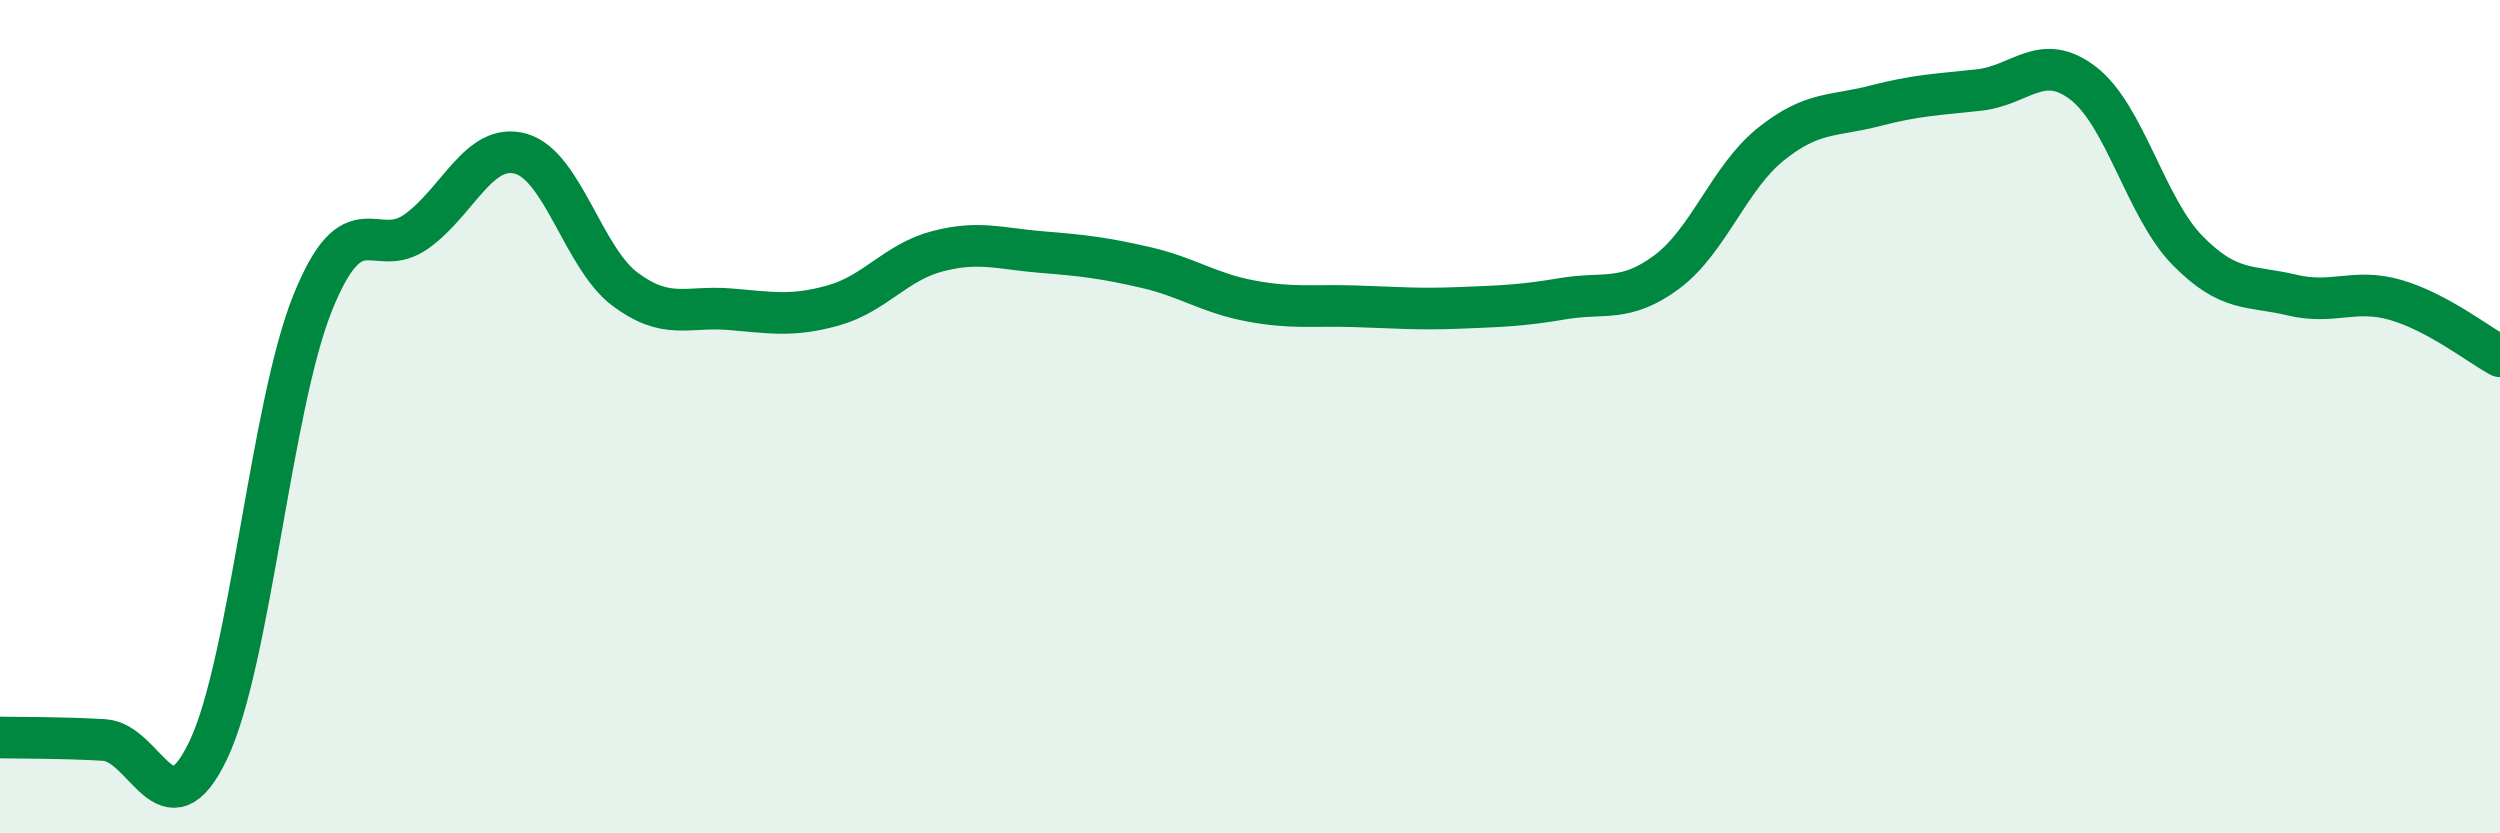 
    <svg width="60" height="20" viewBox="0 0 60 20" xmlns="http://www.w3.org/2000/svg">
      <path
        d="M 0,17.7 C 0.5,17.71 1.5,17.7 2.5,17.76 C 3.5,17.82 4,20.1 5,18 C 6,15.9 6.5,9.77 7.5,7.28 C 8.5,4.79 9,6.27 10,5.55 C 11,4.83 11.5,3.41 12.5,3.69 C 13.5,3.97 14,6.19 15,6.94 C 16,7.69 16.5,7.34 17.5,7.42 C 18.5,7.5 19,7.61 20,7.33 C 21,7.05 21.5,6.29 22.5,6.03 C 23.5,5.77 24,5.97 25,6.05 C 26,6.13 26.5,6.19 27.5,6.42 C 28.5,6.65 29,7.03 30,7.22 C 31,7.41 31.5,7.32 32.5,7.35 C 33.5,7.38 34,7.43 35,7.39 C 36,7.35 36.5,7.34 37.5,7.17 C 38.5,7 39,7.27 40,6.53 C 41,5.79 41.5,4.26 42.5,3.46 C 43.5,2.66 44,2.8 45,2.54 C 46,2.28 46.5,2.27 47.5,2.16 C 48.5,2.05 49,1.23 50,2 C 51,2.77 51.5,4.99 52.5,6.01 C 53.5,7.03 54,6.84 55,7.08 C 56,7.32 56.5,6.91 57.5,7.2 C 58.5,7.49 59.5,8.28 60,8.55L60 20L0 20Z"
        fill="#008740"
        opacity="0.1"
        stroke-linecap="round"
        stroke-linejoin="round"
      />
      <path
        d="M 0,17.7 C 0.5,17.71 1.5,17.7 2.5,17.76 C 3.5,17.82 4,20.1 5,18 C 6,15.9 6.5,9.77 7.5,7.28 C 8.5,4.79 9,6.27 10,5.55 C 11,4.83 11.5,3.41 12.5,3.69 C 13.5,3.97 14,6.19 15,6.94 C 16,7.69 16.5,7.34 17.5,7.42 C 18.5,7.5 19,7.61 20,7.33 C 21,7.05 21.5,6.29 22.5,6.03 C 23.5,5.77 24,5.97 25,6.05 C 26,6.13 26.5,6.19 27.5,6.42 C 28.5,6.65 29,7.03 30,7.22 C 31,7.41 31.5,7.32 32.5,7.35 C 33.5,7.38 34,7.43 35,7.39 C 36,7.35 36.5,7.34 37.5,7.17 C 38.5,7 39,7.27 40,6.53 C 41,5.79 41.5,4.26 42.5,3.46 C 43.5,2.66 44,2.8 45,2.54 C 46,2.28 46.5,2.27 47.5,2.16 C 48.5,2.05 49,1.23 50,2 C 51,2.77 51.5,4.99 52.5,6.01 C 53.5,7.03 54,6.84 55,7.08 C 56,7.32 56.5,6.91 57.5,7.2 C 58.5,7.49 59.5,8.28 60,8.55"
        stroke="#008740"
        stroke-width="1"
        fill="none"
        stroke-linecap="round"
        stroke-linejoin="round"
      />
    </svg>
  